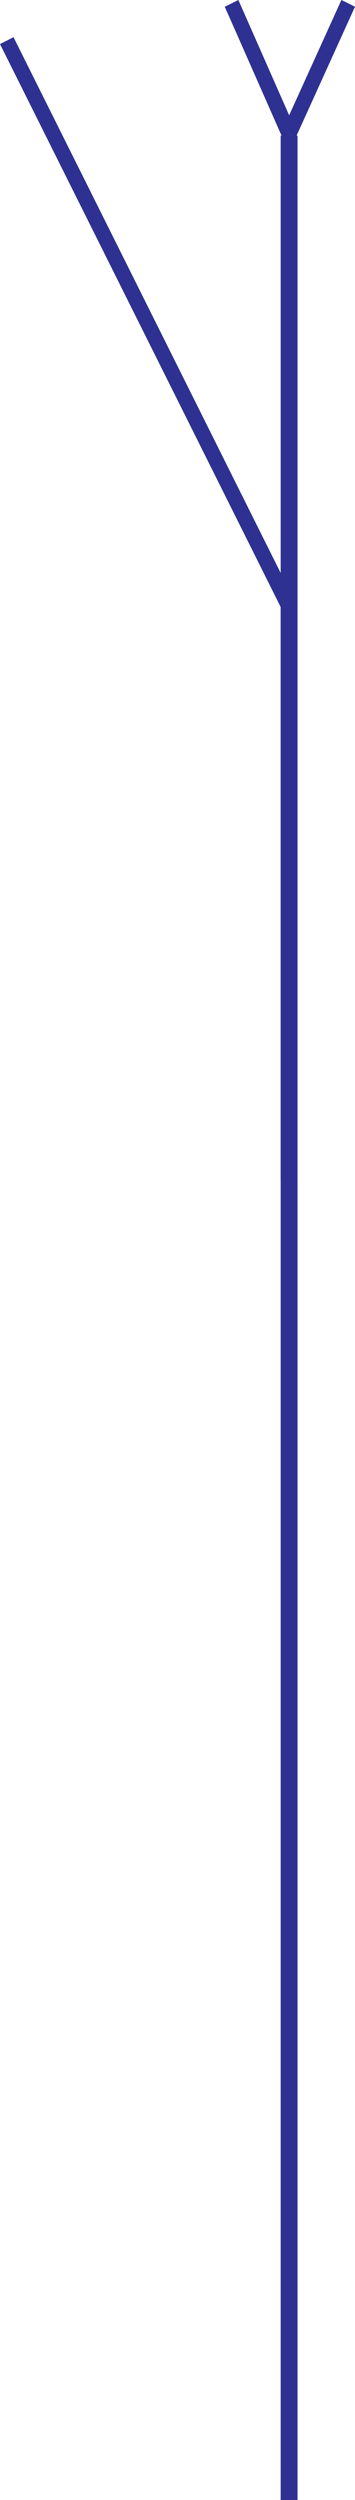 <svg xmlns="http://www.w3.org/2000/svg" width="15.707" height="110.313"><path fill="#2e3192" d="M13.164 26.773.598 1.641 0 1.945l12.488 24.98-.07-.152h.746V26.7l-.074-.074.074.148"/><path fill="#2e3192" d="M12.79 52.129h.374V26.773h-.746V52.13h.371"/><path fill="#2e3192" d="M12.79 110.313h-.372V5.984h.746v104.329h-.375"/><path fill="#2e3192" d="M12.488 5.758h.602L10.547 0l-.602.297 2.543 5.758h.602-.602l.301.75.3-.75-.6-.297"/><path fill="#2e3192" d="M15.41.148 15.105 0l-2.617 5.758.602.297L15.707.297 15.41.148"/></svg>
